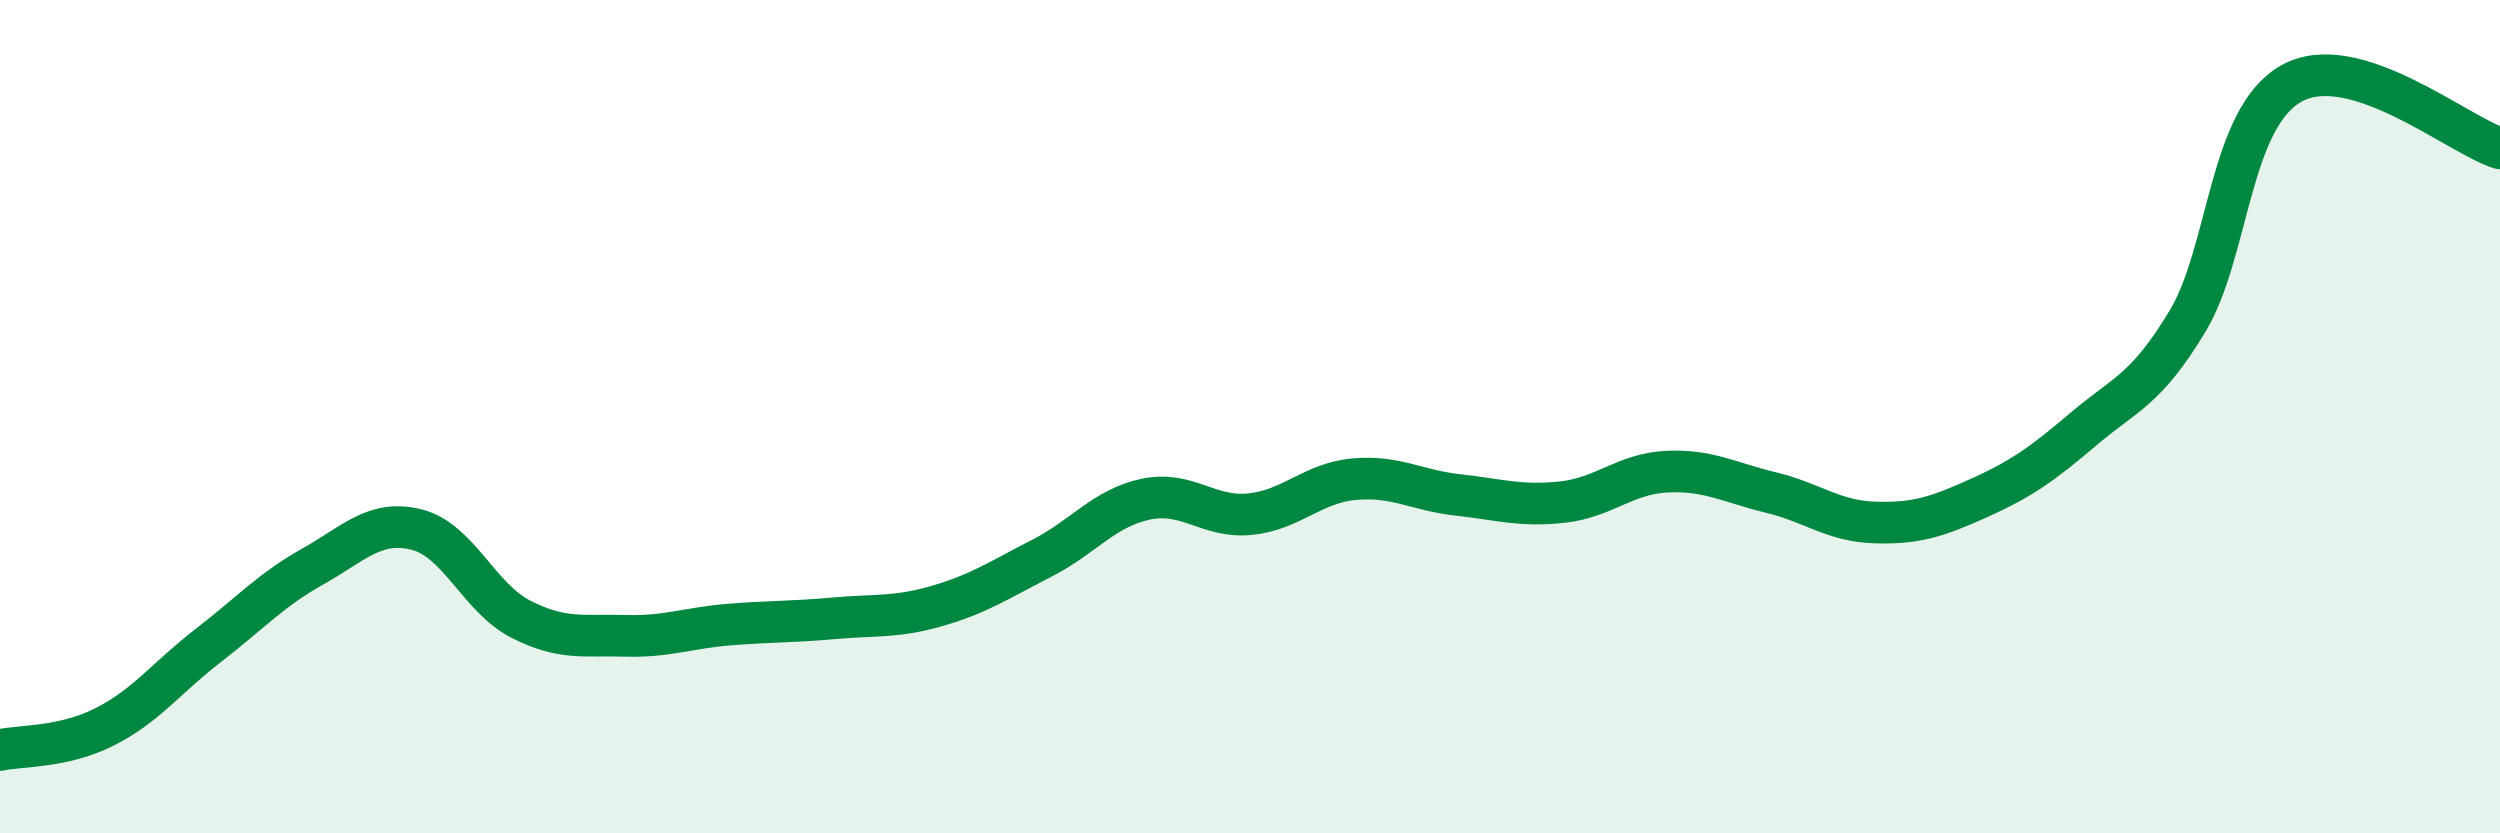 
    <svg width="60" height="20" viewBox="0 0 60 20" xmlns="http://www.w3.org/2000/svg">
      <path
        d="M 0,18 C 0.5,17.89 1.5,17.95 2.5,17.45 C 3.5,16.95 4,16.26 5,15.49 C 6,14.72 6.5,14.16 7.5,13.6 C 8.5,13.04 9,12.46 10,12.71 C 11,12.96 11.5,14.35 12.5,14.86 C 13.5,15.37 14,15.23 15,15.26 C 16,15.29 16.5,15.07 17.5,14.99 C 18.5,14.91 19,14.93 20,14.84 C 21,14.75 21.5,14.83 22.5,14.54 C 23.5,14.25 24,13.91 25,13.4 C 26,12.89 26.5,12.19 27.5,11.98 C 28.5,11.77 29,12.44 30,12.34 C 31,12.24 31.5,11.59 32.5,11.5 C 33.5,11.41 34,11.77 35,11.88 C 36,11.99 36.5,12.16 37.5,12.05 C 38.5,11.94 39,11.37 40,11.32 C 41,11.27 41.5,11.58 42.5,11.82 C 43.5,12.06 44,12.51 45,12.54 C 46,12.57 46.5,12.4 47.5,11.95 C 48.5,11.5 49,11.15 50,10.3 C 51,9.45 51.5,9.37 52.5,7.71 C 53.5,6.05 53.5,2.83 55,2 C 56.5,1.17 59,3.25 60,3.56L60 20L0 20Z"
        fill="#008740"
        opacity="0.1"
        stroke-linecap="round"
        stroke-linejoin="round"
      />
      <path
        d="M 0,18 C 0.5,17.89 1.5,17.95 2.5,17.45 C 3.5,16.95 4,16.26 5,15.49 C 6,14.72 6.5,14.16 7.5,13.6 C 8.5,13.04 9,12.46 10,12.71 C 11,12.96 11.5,14.35 12.5,14.86 C 13.5,15.37 14,15.23 15,15.26 C 16,15.29 16.5,15.07 17.5,14.99 C 18.5,14.91 19,14.93 20,14.84 C 21,14.75 21.5,14.83 22.5,14.54 C 23.5,14.25 24,13.91 25,13.4 C 26,12.89 26.5,12.19 27.5,11.98 C 28.5,11.77 29,12.44 30,12.34 C 31,12.24 31.5,11.59 32.5,11.5 C 33.5,11.41 34,11.77 35,11.88 C 36,11.99 36.5,12.16 37.5,12.05 C 38.5,11.94 39,11.37 40,11.32 C 41,11.27 41.5,11.58 42.5,11.82 C 43.5,12.06 44,12.51 45,12.54 C 46,12.57 46.5,12.4 47.5,11.95 C 48.5,11.5 49,11.15 50,10.3 C 51,9.45 51.5,9.37 52.5,7.71 C 53.5,6.05 53.5,2.83 55,2 C 56.5,1.17 59,3.25 60,3.56"
        stroke="#008740"
        stroke-width="1"
        fill="none"
        stroke-linecap="round"
        stroke-linejoin="round"
      />
    </svg>
  